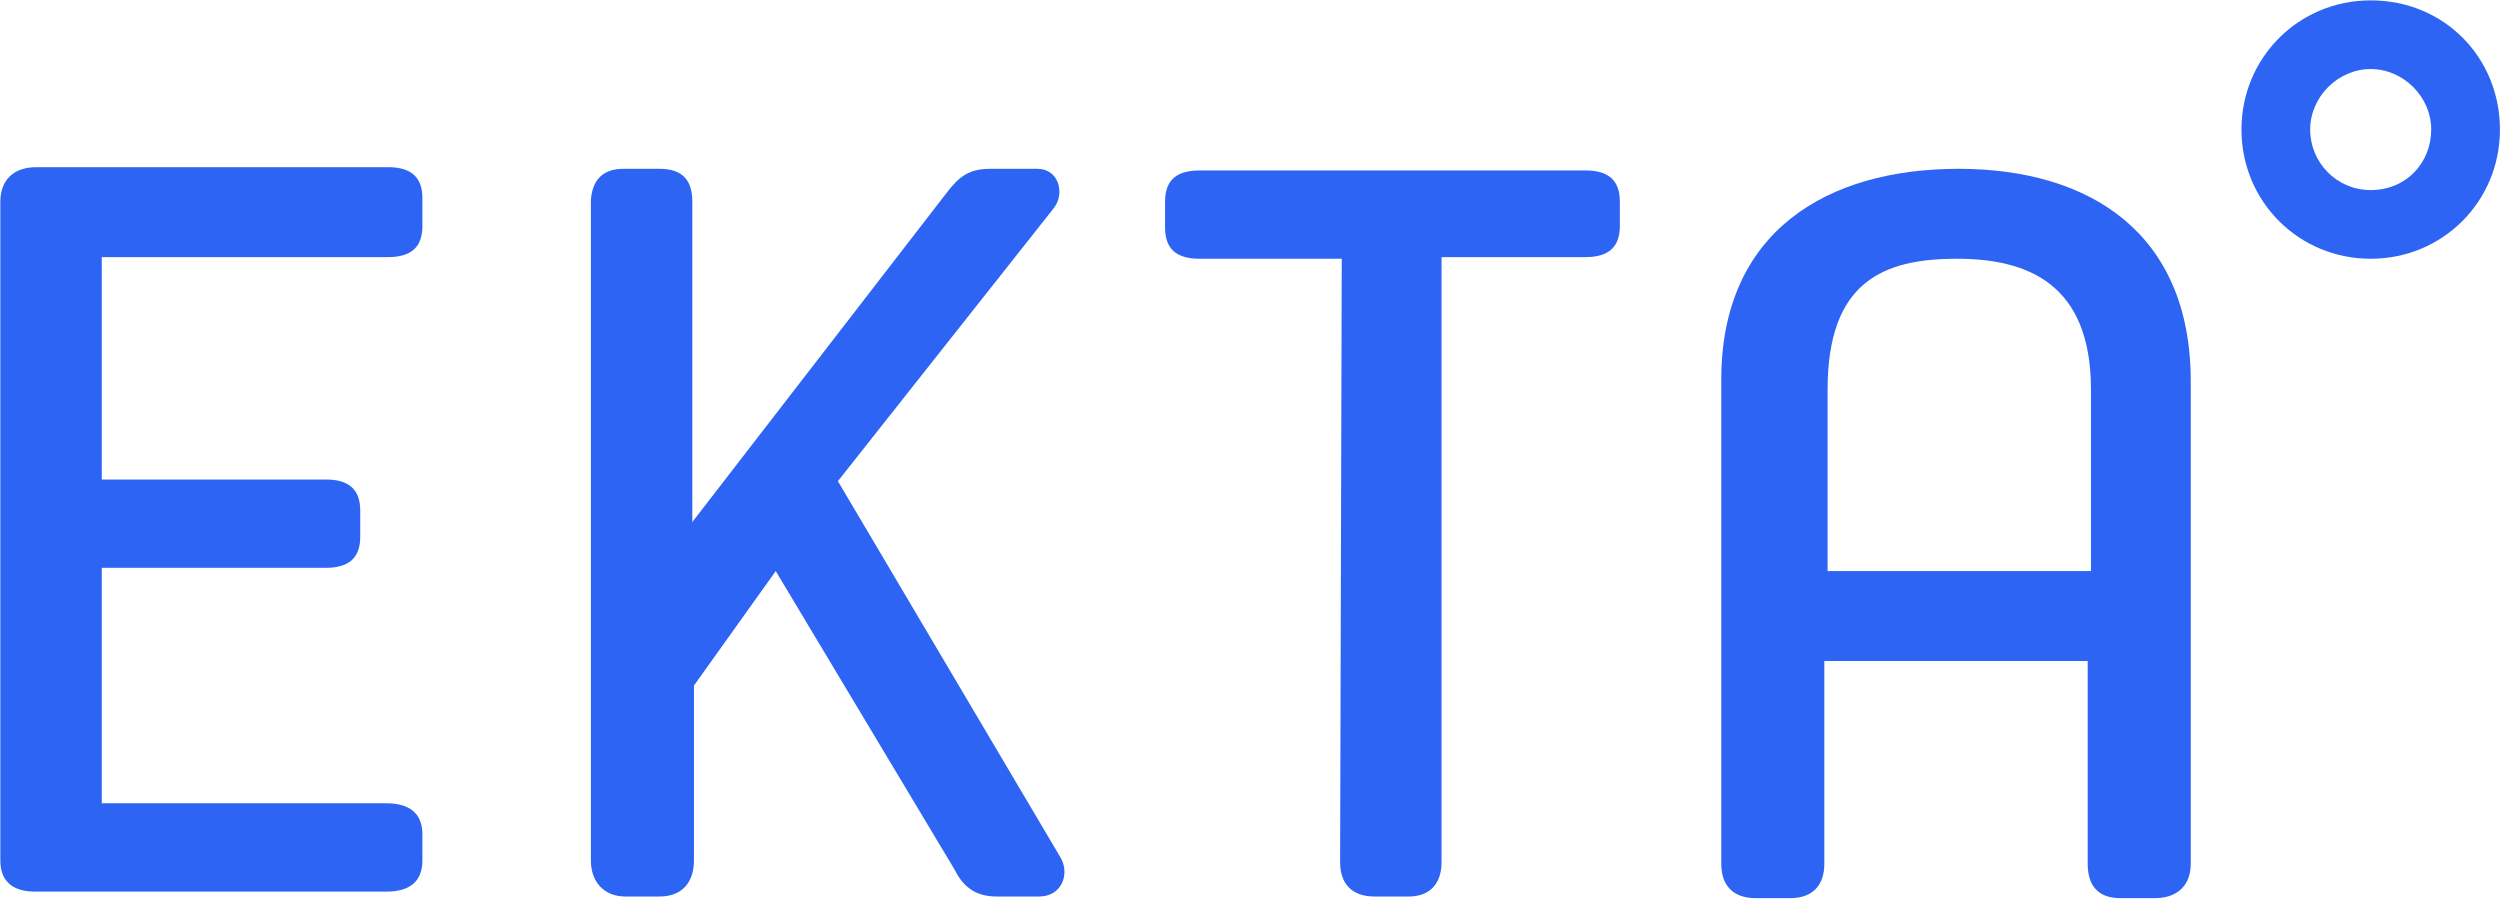 <svg width="5439" height="1955" viewBox="0 0 5439 1955" fill="none" xmlns="http://www.w3.org/2000/svg">
<path d="M0.745 438.417C0.745 392.167 29.216 363.705 79.042 363.705H844.222C894.048 363.705 918.961 385.051 918.961 431.302V491.783C918.961 538.033 894.048 559.379 844.222 559.379H221.401V1043.23H708.981C758.807 1043.23 783.72 1064.57 783.72 1110.82V1167.75C783.72 1214 758.807 1235.34 708.981 1235.34H221.401V1747.65H840.663C890.489 1747.65 918.961 1769 918.961 1815.25V1872.17C918.961 1918.42 890.489 1939.77 840.663 1939.77H75.483C29.216 1939.77 0.745 1918.42 0.745 1872.17V438.417Z" fill="#2D64F4"/>
<path d="M1356.71 367.266H1435.01C1484.84 367.266 1506.19 392.17 1506.19 438.42V1135.73L2061.39 417.074C2086.31 385.054 2107.66 367.266 2153.93 367.266H2257.14C2303.4 367.266 2317.64 420.631 2292.73 452.651L1822.94 1046.79L2306.96 1865.06C2328.32 1900.64 2310.52 1950.45 2260.69 1950.45H2168.16C2118.34 1950.45 2093.42 1925.54 2075.63 1889.96L1687.7 1242.46L1509.75 1491.5V1872.18C1509.75 1918.43 1484.84 1950.45 1435.01 1950.45H1360.27C1314.01 1950.45 1285.54 1918.43 1285.54 1872.18V434.862C1289.09 388.612 1314.01 367.266 1356.71 367.266Z" fill="#2D64F4"/>
<path d="M2919.11 562.935H2609.47C2559.65 562.935 2534.74 541.588 2534.74 495.338V438.415C2534.74 392.165 2559.65 370.818 2609.47 370.818H3449.39C3499.22 370.818 3524.13 392.165 3524.13 438.415V491.78C3524.13 538.031 3499.22 559.377 3449.39 559.377H3136.2V1875.73C3136.2 1921.98 3111.29 1950.44 3065.02 1950.44H2990.28C2940.46 1950.44 2915.55 1921.98 2915.55 1875.73L2919.11 562.935Z" fill="#2D64F4"/>
<path d="M3744.79 826.21C3744.79 502.459 3976.12 367.266 4260.84 367.266C4545.56 367.266 4766.21 506.016 4766.21 829.768V1879.29C4766.21 1925.54 4737.74 1954 4687.92 1954H4613.18C4563.35 1954 4542 1925.54 4542 1879.29V1438.14H3969V1879.29C3969 1925.54 3944.09 1954 3894.27 1954H3819.53C3769.7 1954 3744.79 1925.54 3744.79 1879.29V826.21V826.21ZM3976.12 1242.46H4549.12V847.556C4549.12 616.305 4410.32 562.94 4257.28 562.94C4097.13 562.94 3976.12 612.748 3976.12 847.556V1242.46Z" fill="#2D64F4"/>
<path d="M5157.7 0.818C5001.11 0.818 4876.54 125.338 4876.54 281.877C4876.54 438.417 5001.11 562.936 5157.7 562.936C5314.3 562.936 5438.86 438.417 5438.86 281.877C5438.86 125.338 5317.86 0.818 5157.7 0.818ZM5157.7 413.513C5082.96 413.513 5026.02 353.032 5026.02 281.877C5026.02 210.723 5086.52 150.242 5157.7 150.242C5228.88 150.242 5289.38 210.723 5289.38 281.877C5289.38 353.032 5236 413.513 5157.7 413.513Z" fill="#2D64F4"/>
</svg>
